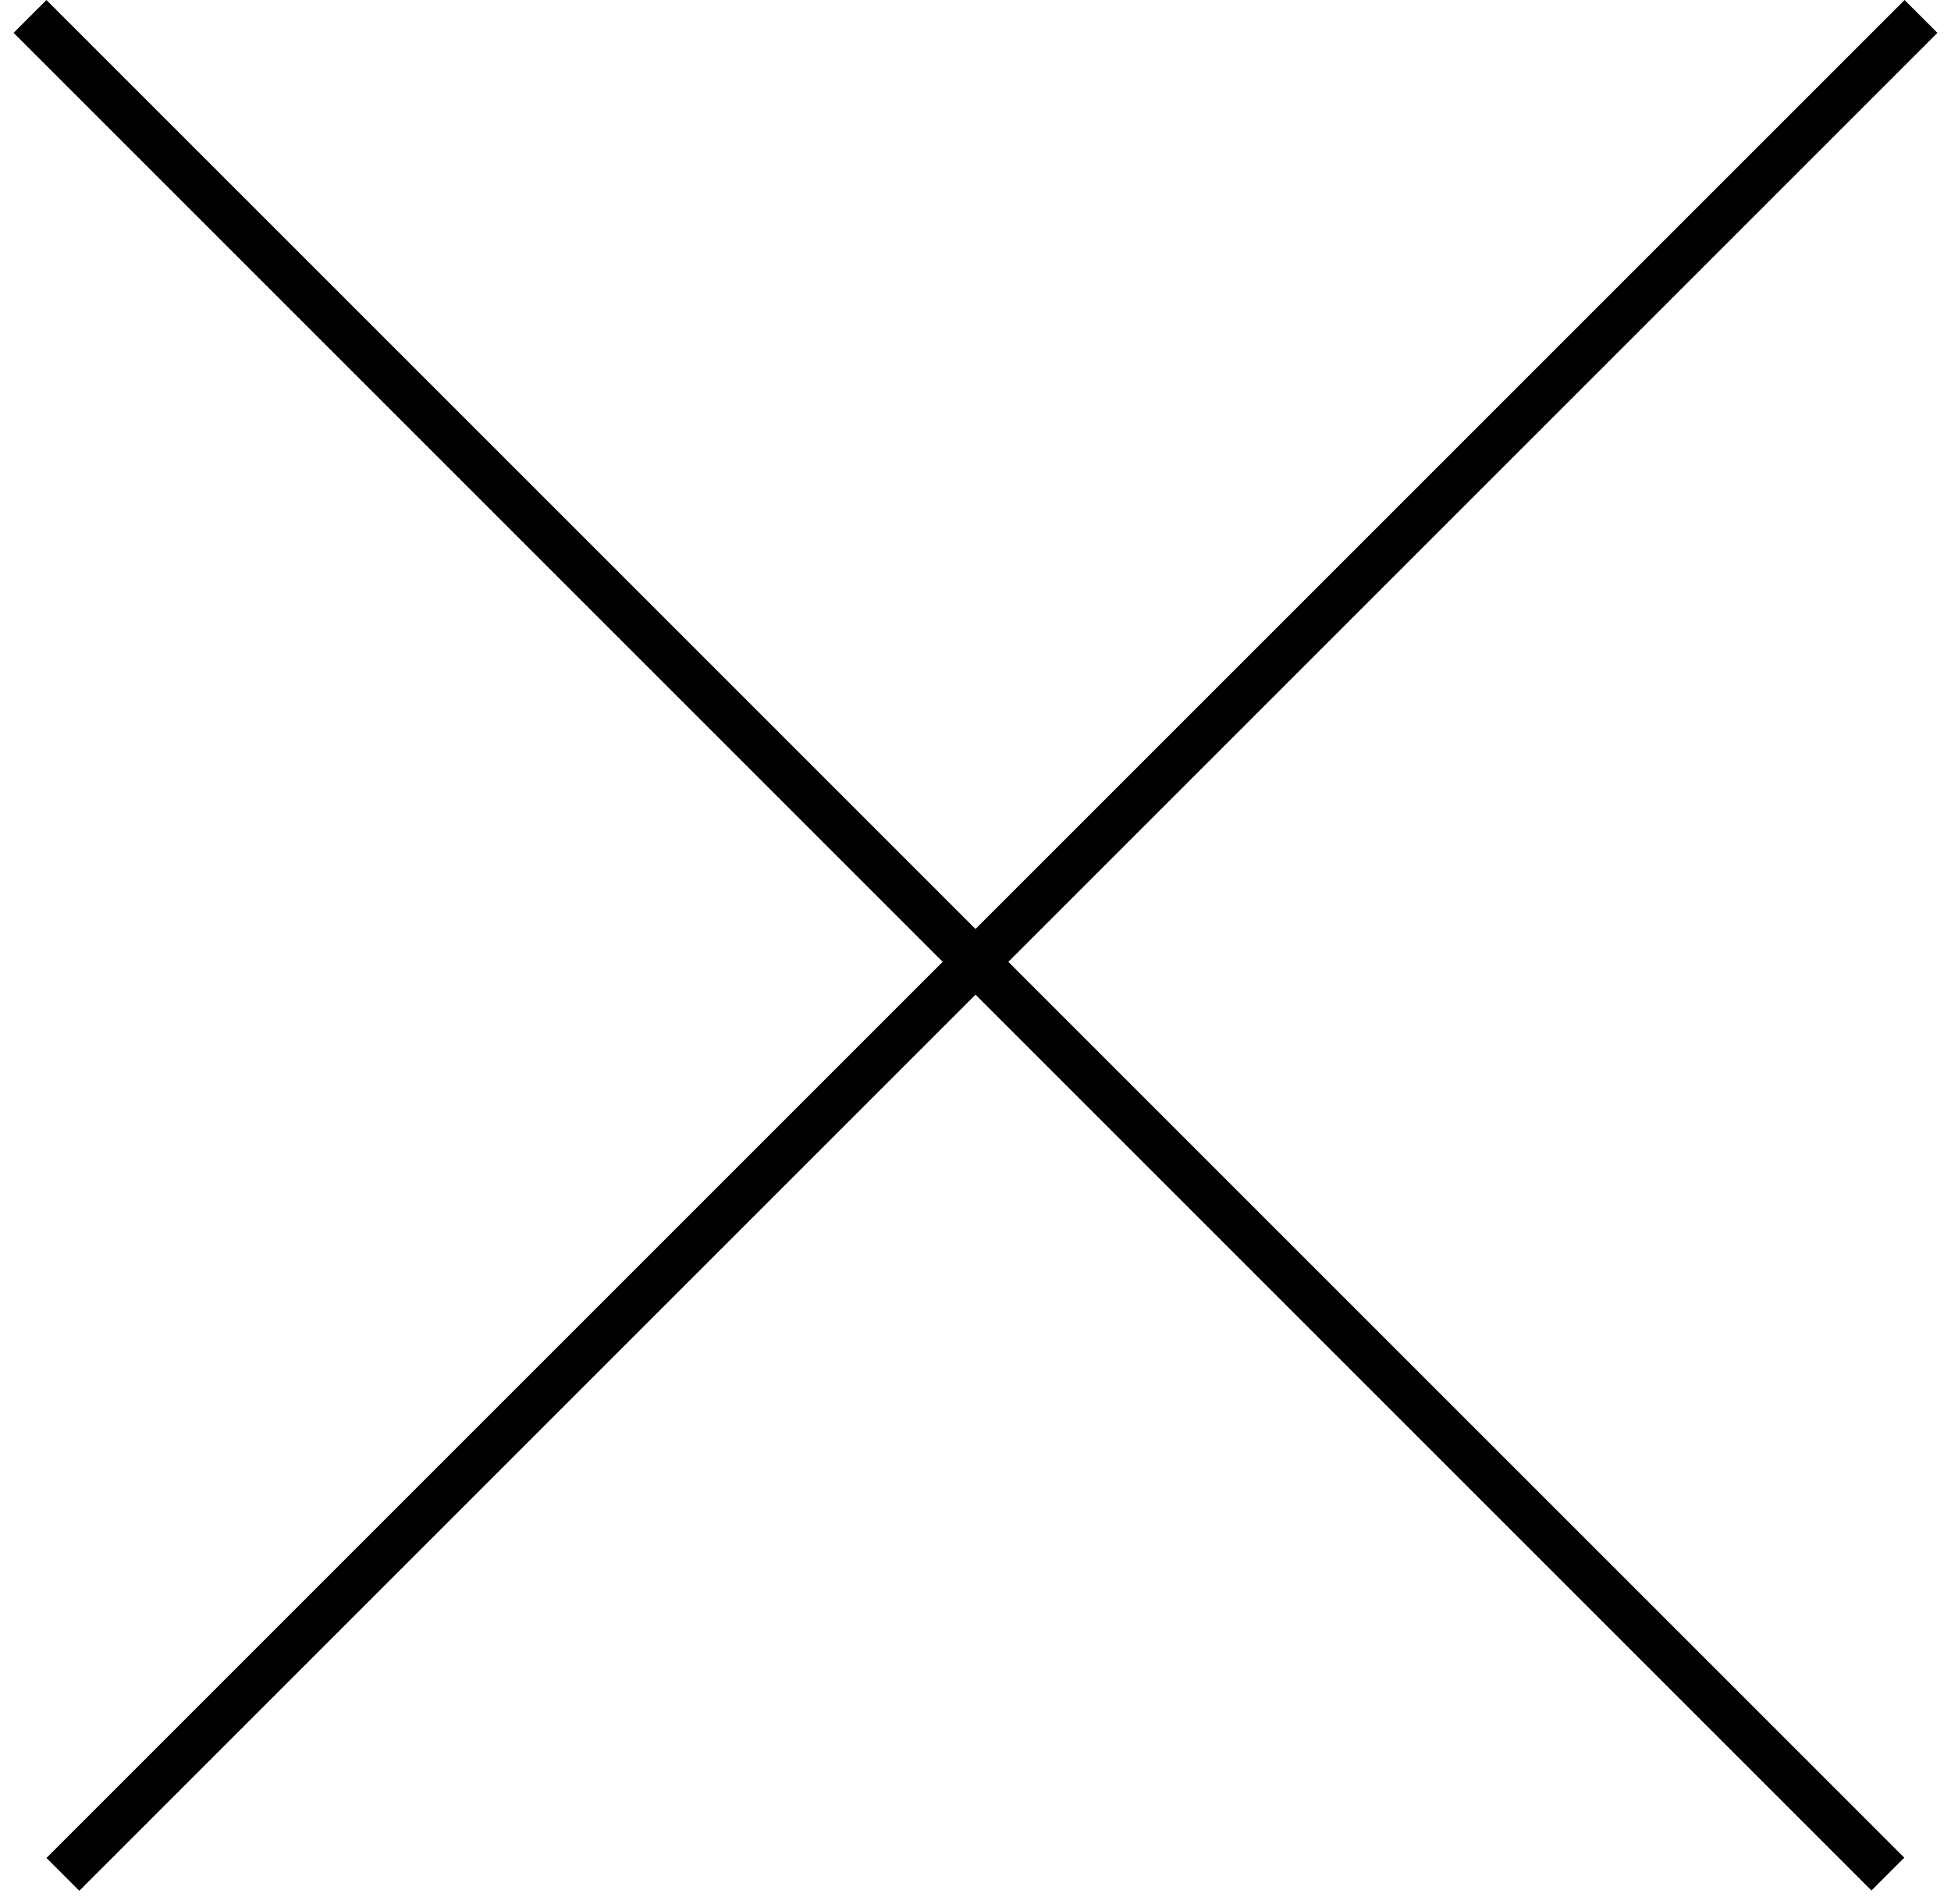  <svg
width="42"
height="41"
viewBox="0 0 42 41"
fill="none"
xmlns="http://www.w3.org/2000/svg"
>
<line x1="41.354" y1="0.354" x2="1.354" y2="40.354" stroke="black" />
<line
y1="-0.5"
x2="56.569"
y2="-0.5"
transform="matrix(0.707 0.707 0.707 -0.707 1 0)"
stroke="black"
/>
</svg>